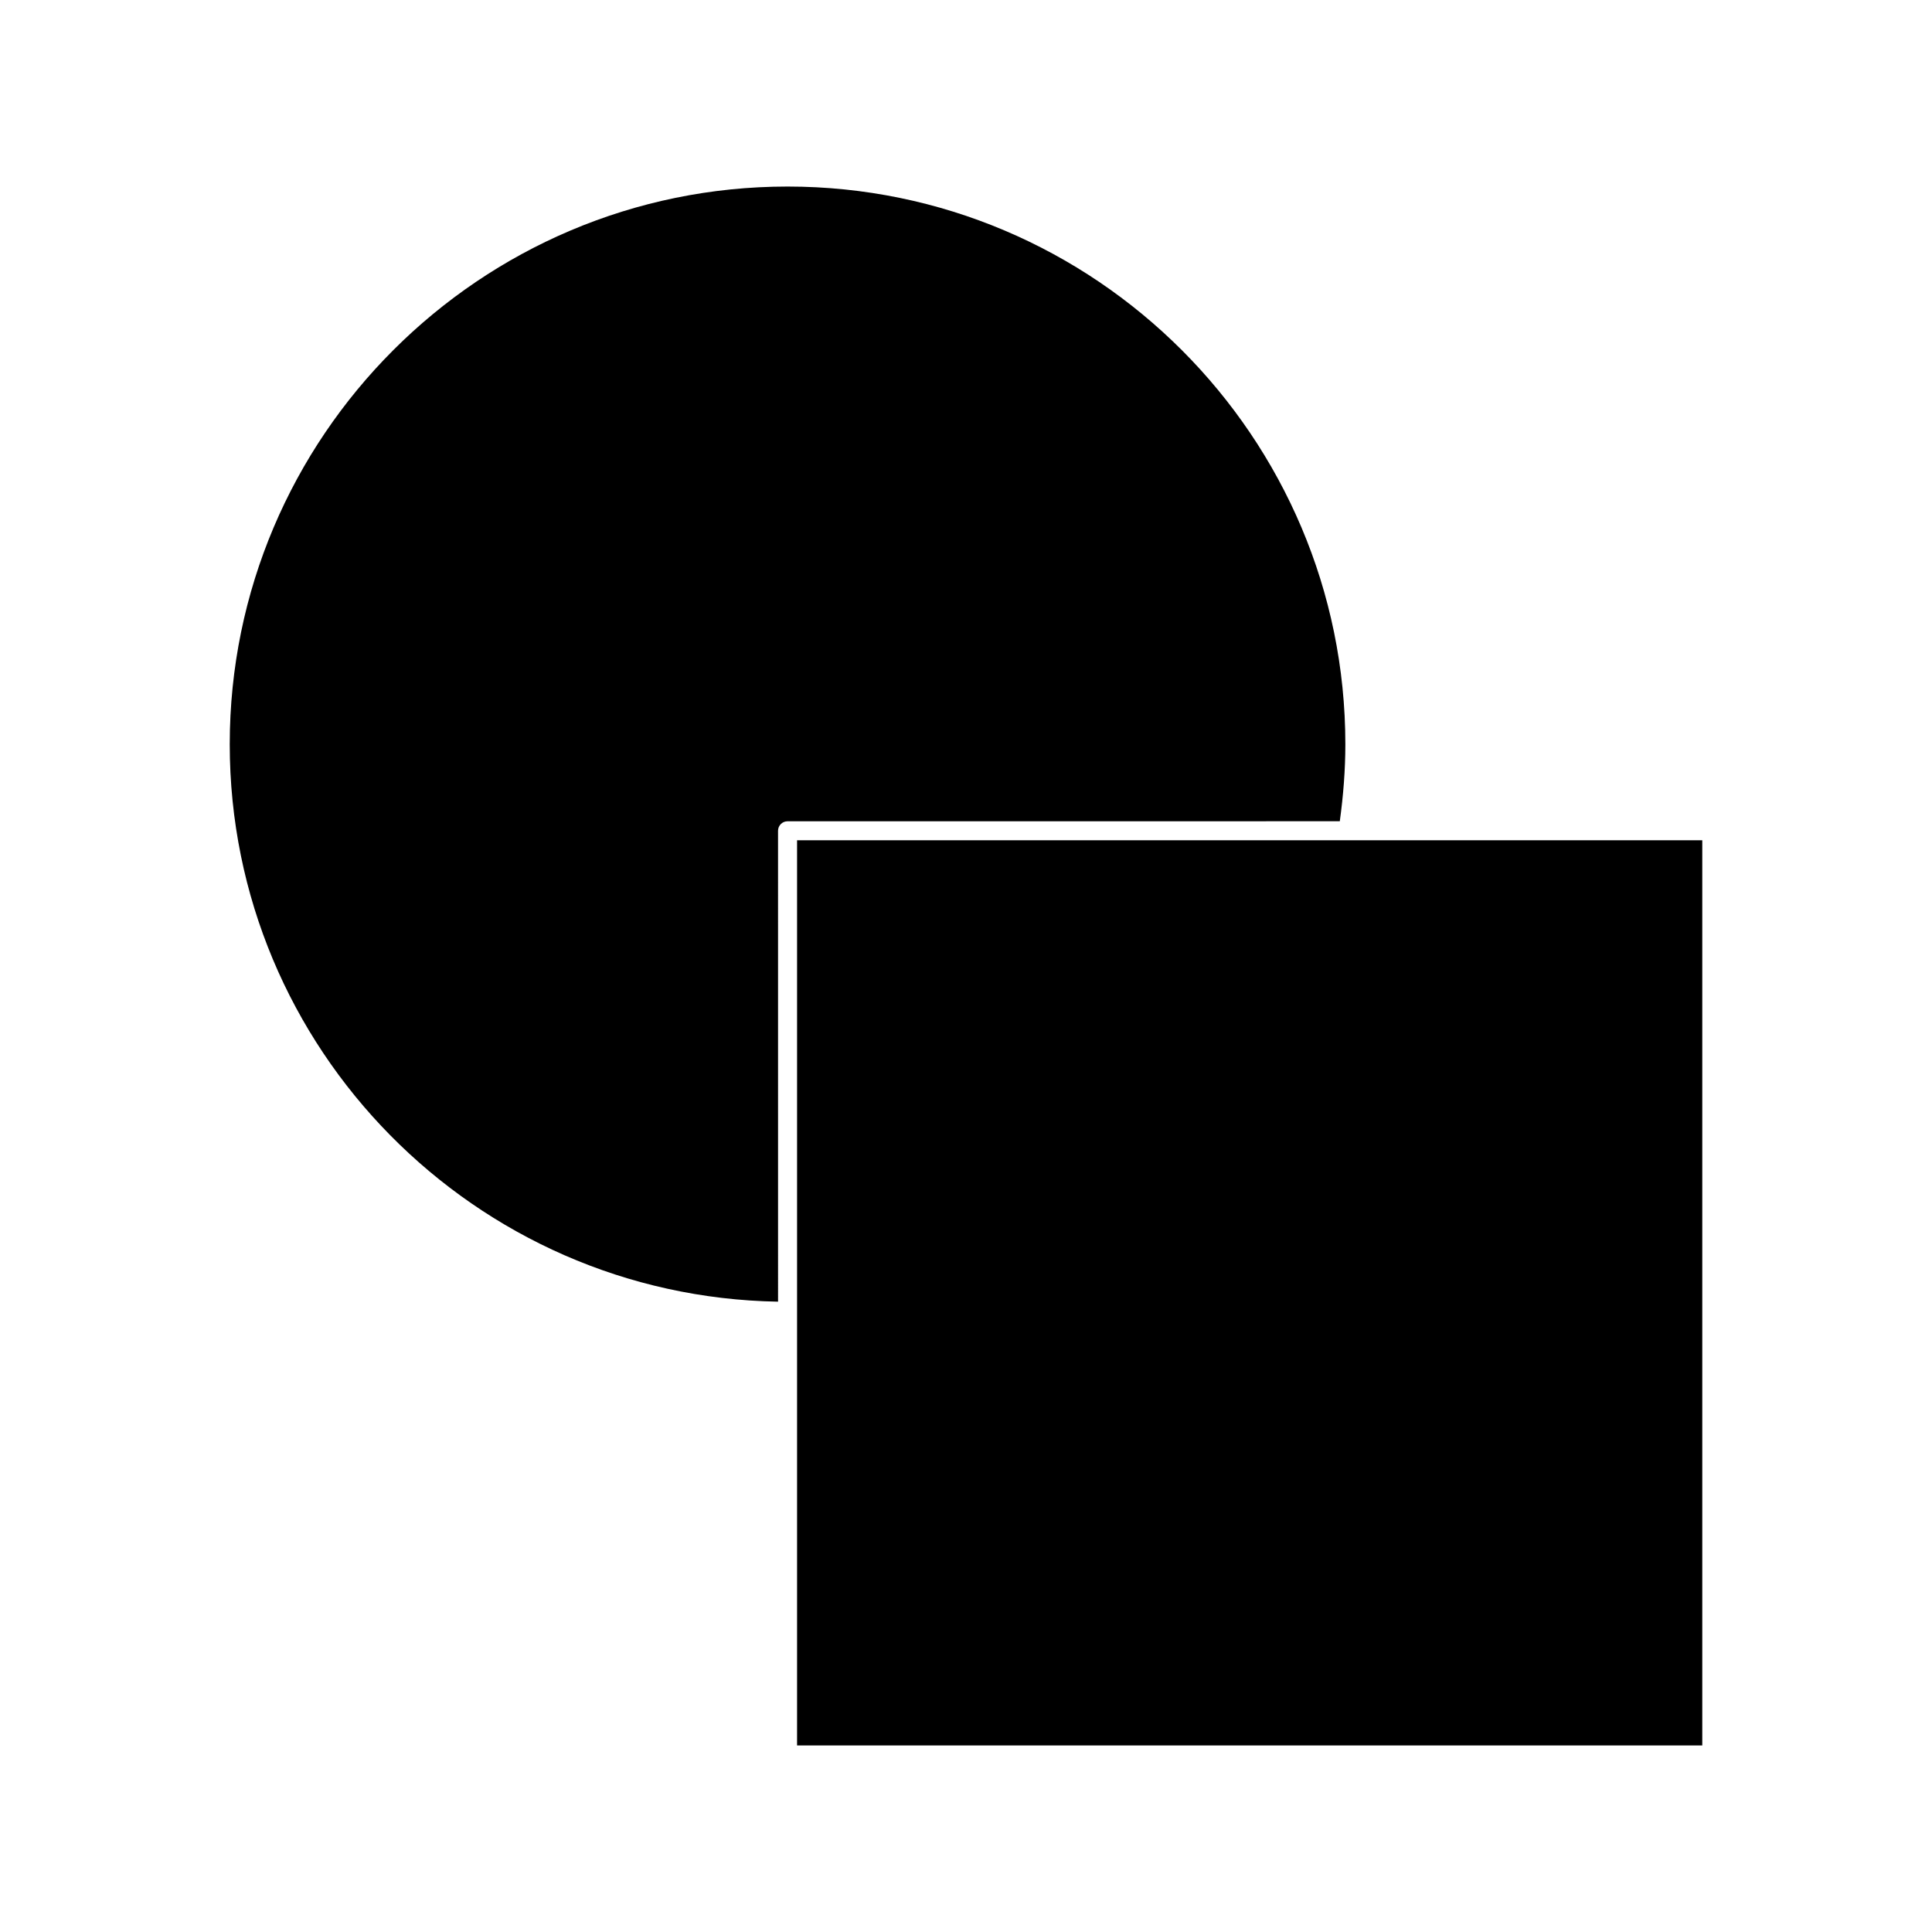 <?xml version="1.0" encoding="UTF-8"?>
<!-- Uploaded to: ICON Repo, www.svgrepo.com, Generator: ICON Repo Mixer Tools -->
<svg fill="#000000" width="800px" height="800px" version="1.1" viewBox="144 144 512 512" xmlns="http://www.w3.org/2000/svg">
 <g>
  <path d="m499.06 361.64c0.926-6.75 1.473-13.594 1.473-20.383 0-81.508-66.312-147.82-147.82-147.82-81.508 0-147.83 66.312-147.83 147.82 0 80.672 64.973 146.34 145.31 147.7l-0.004-124.79c0-1.391 1.129-2.519 2.519-2.519z"/>
  <path d="m355.23 366.68h239.89v239.88h-239.89z"/>
 </g>
</svg>